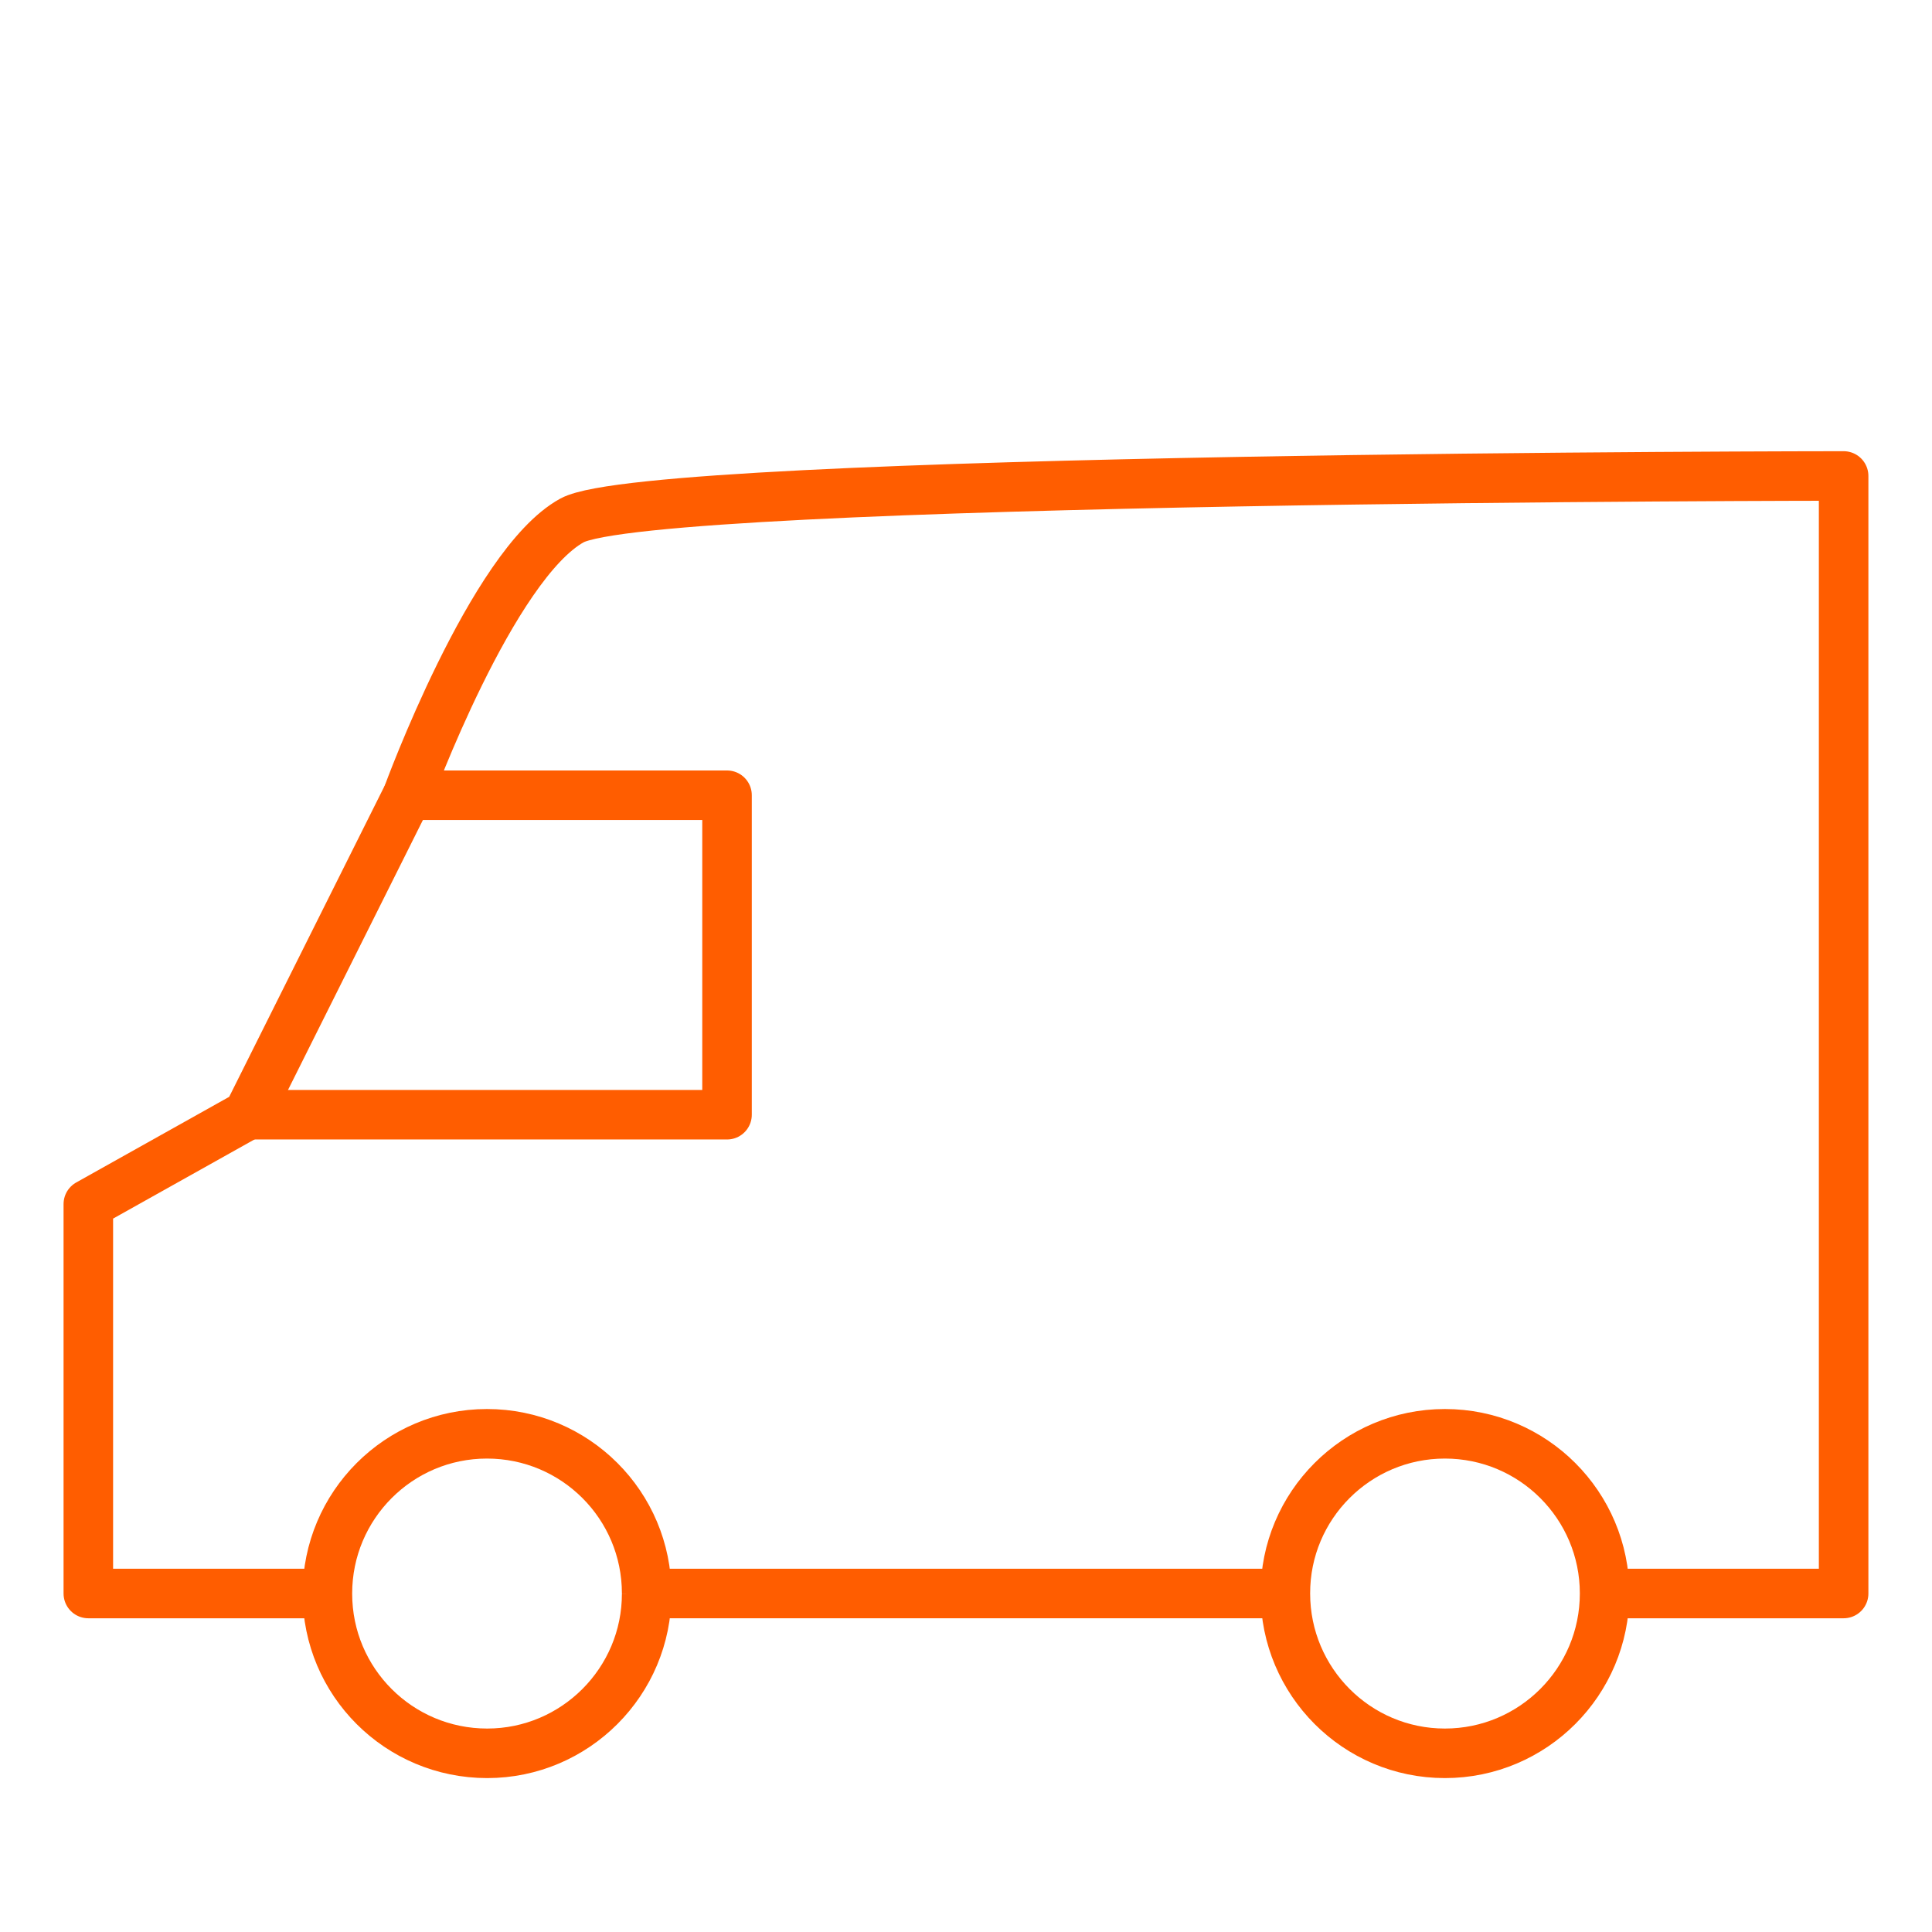 <?xml version="1.0" encoding="utf-8"?>
<!-- Generator: Adobe Illustrator 16.0.0, SVG Export Plug-In . SVG Version: 6.00 Build 0)  -->
<!DOCTYPE svg PUBLIC "-//W3C//DTD SVG 1.1//EN" "http://www.w3.org/Graphics/SVG/1.1/DTD/svg11.dtd">
<svg version="1.1" id="Layer_1" xmlns="http://www.w3.org/2000/svg" xmlns:xlink="http://www.w3.org/1999/xlink" x="0px" y="0px"
	 width="39px" height="39px" viewBox="0 0 39 39" enable-background="new 0 0 39 39" xml:space="preserve">
<g>
	<path fill="none" stroke="#FF5D00" stroke-miterlimit="10" d="M32.391,32.167c0,0,0,0,0-0.002
		c0-1.775-1.441-3.222-3.224-3.222c-1.779,0-3.224,1.446-3.22,3.224l0,0
		c0,1.778,1.44,3.226,3.22,3.226C30.949,35.393,32.391,33.945,32.391,32.167"/>
	<path fill="none" stroke="#FF5D00" stroke-miterlimit="10" d="M13.054,32.167v-0.002
		c0-1.78-1.442-3.222-3.224-3.222c-1.78,0-3.221,1.446-3.221,3.224c0,0.002,0,0.002,0,0.002
		c0,1.784,1.444,3.224,3.226,3.224C11.611,35.393,13.057,33.945,13.054,32.167"/>
	<path fill="none" stroke="#FF5D00" stroke-linejoin="round" stroke-miterlimit="10" d="M6.609,32.167H1.783v-7.861
		l3.222-1.804l3.223-6.449c0,0,1.702-4.659,3.318-5.547
		C13.163,9.617,37.216,9.608,37.216,9.608v22.559h-4.825"/>
	<path fill="none" stroke="#FF5D00" stroke-miterlimit="10" d="M25.947,32.167H13.054"/>
	<path fill="none" stroke="#FF5D00" stroke-linecap="round" stroke-linejoin="round" stroke-miterlimit="10" d="M8.229,16.053
		h6.447v6.449H5.005"/>
</g>
</svg>
